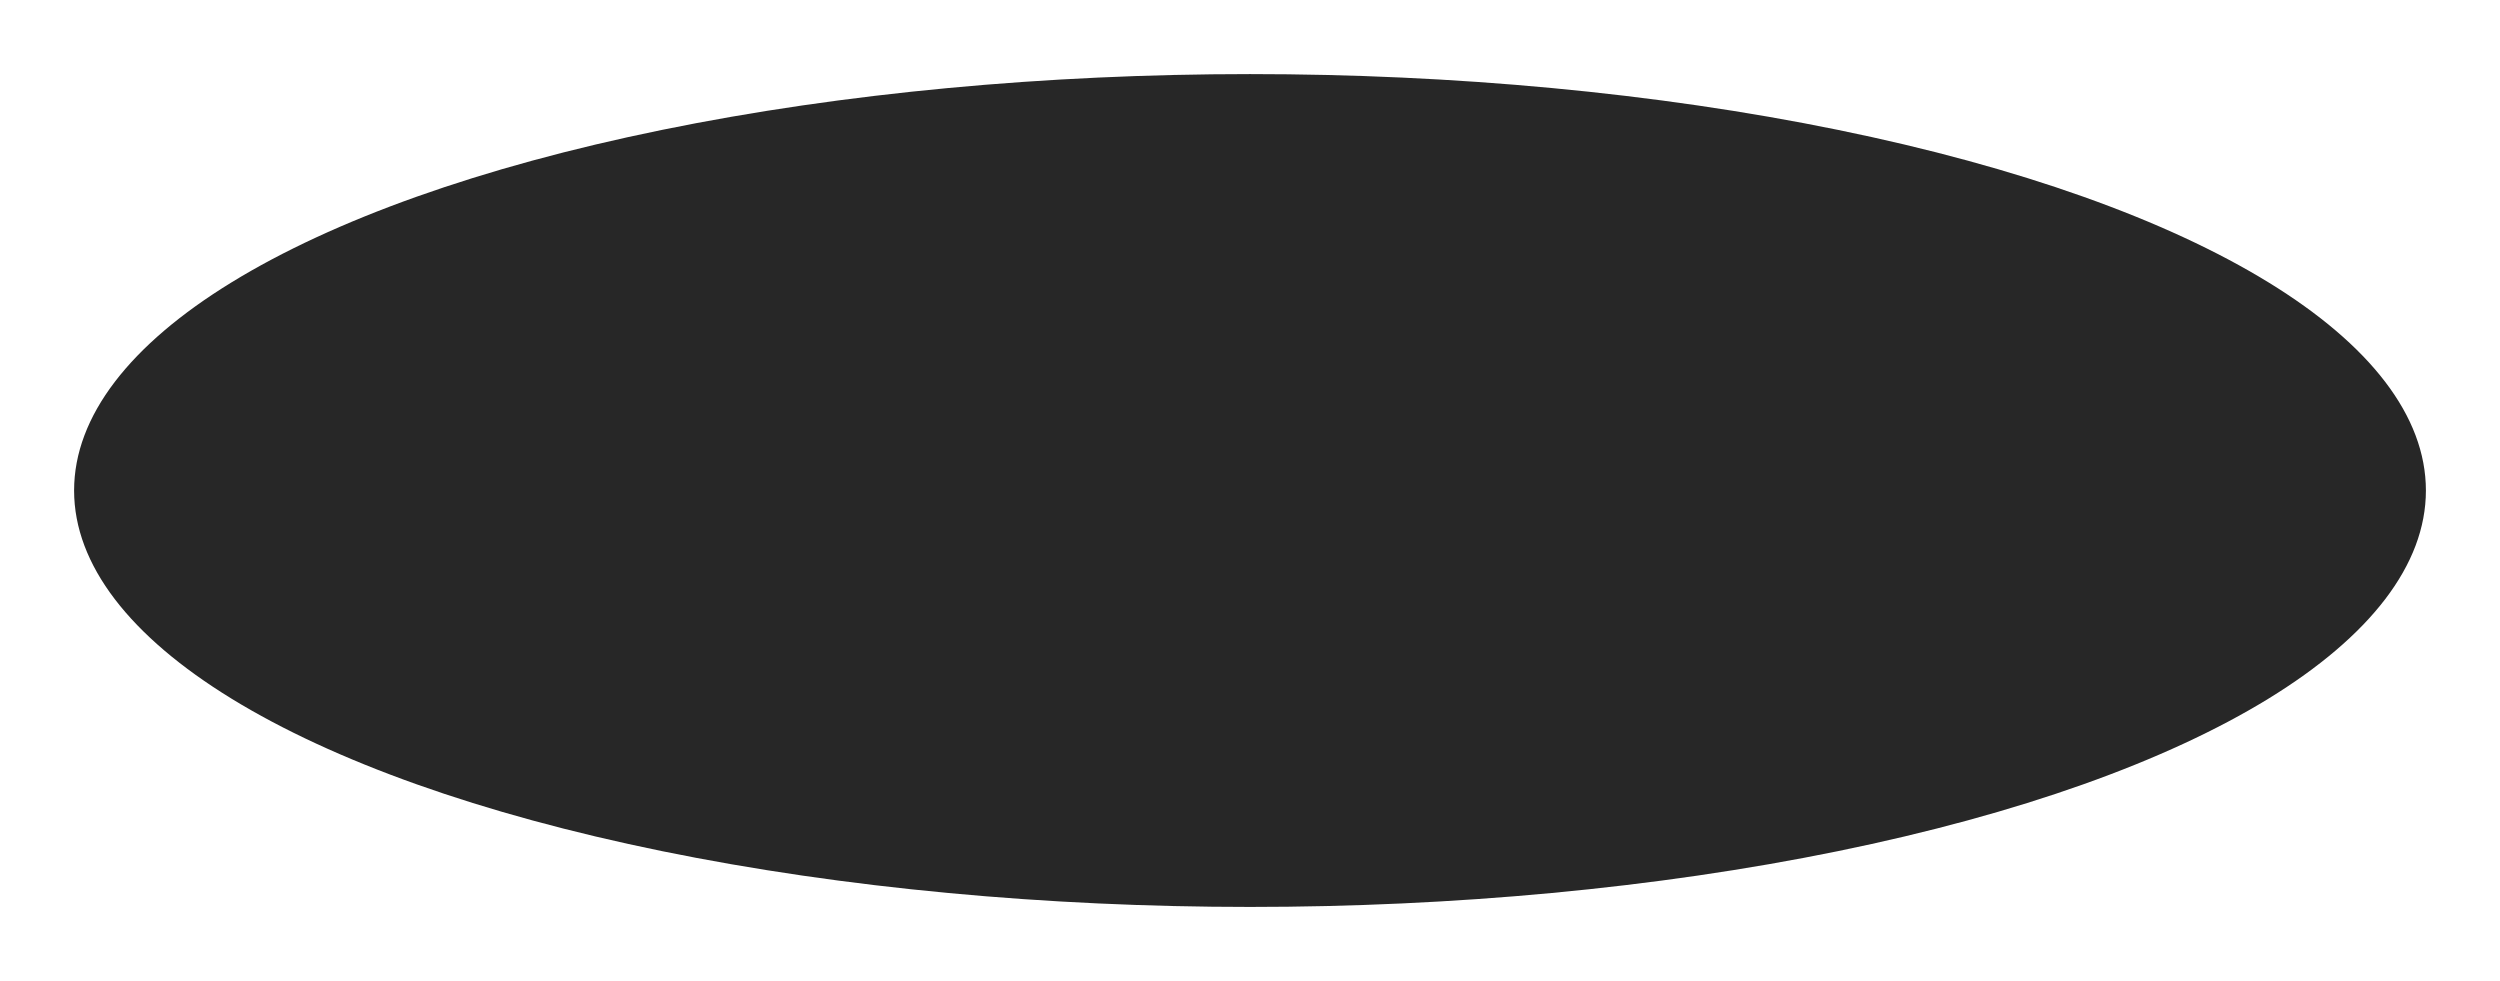 <?xml version="1.0" encoding="utf-8"?>
<svg xmlns="http://www.w3.org/2000/svg" fill="none" height="100%" overflow="visible" preserveAspectRatio="none" style="display: block;" viewBox="0 0 3374 1324" width="100%">
<g filter="url(#filter0_f_0_291)" id="Ellipse 1">
<ellipse cx="1687" cy="662" fill="#272727" rx="1587" ry="562"/>
</g>
<defs>
<filter color-interpolation-filters="sRGB" filterUnits="userSpaceOnUse" height="1324" id="filter0_f_0_291" width="3374" x="0" y="0">
<feFlood flood-opacity="0" result="BackgroundImageFix"/>
<feBlend in="SourceGraphic" in2="BackgroundImageFix" mode="normal" result="shape"/>
<feGaussianBlur result="effect1_foregroundBlur_0_291" stdDeviation="50"/>
</filter>
</defs>
</svg>